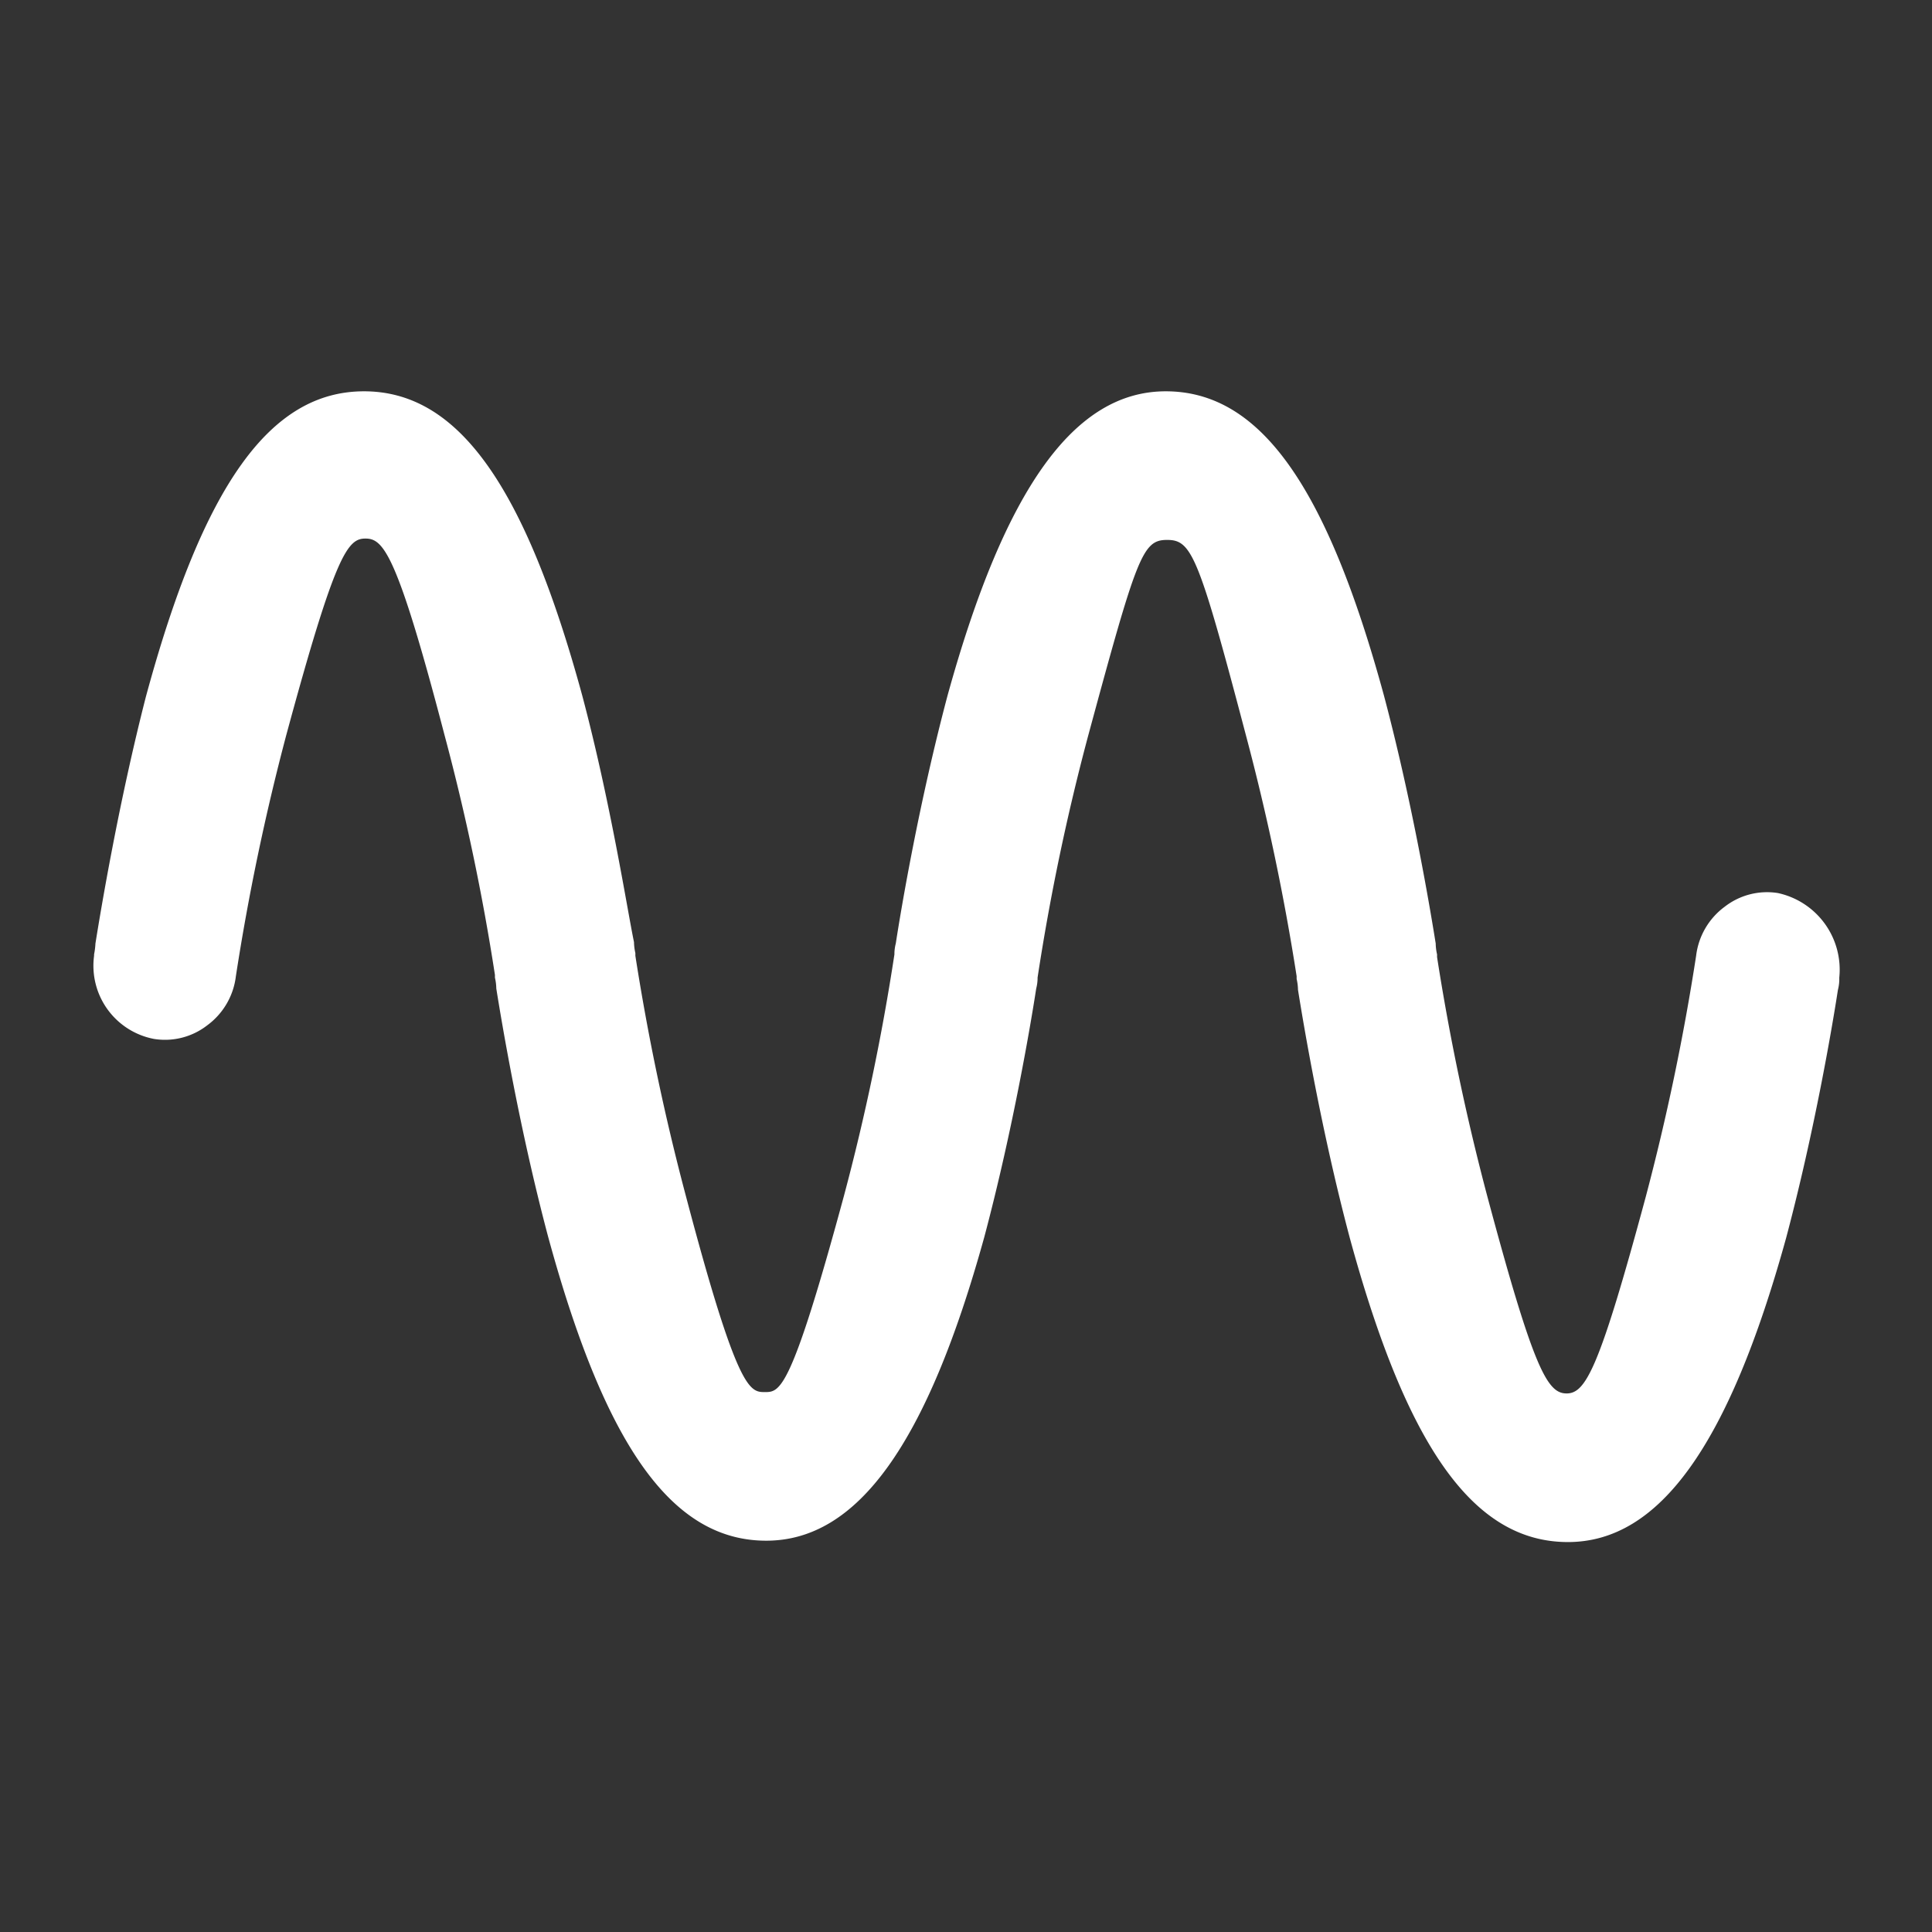 <svg id="Ebene_1" data-name="Ebene 1" xmlns="http://www.w3.org/2000/svg" viewBox="0 0 141.7 141.7"><rect x="0" y="0" width="141.7" height="141.7" fill="#333333" stroke="none"/><defs><style>.cls-1{fill:#fff;}</style></defs><path class="cls-1" d="M130.4,65.5a5.053,5.053,0,0,0-3.9,1,5.237,5.237,0,0,0-2.1,3.6,170.481,170.481,0,0,1-3.7,17.7c-3.4,12.6-4.4,14.4-5.8,14.4s-2.4-1.7-5.8-14.4a171.567,171.567,0,0,1-3.7-17.6V70a3.784,3.784,0,0,1-.1-.8c-.4-2.5-1.7-10.3-3.8-18.2-4.2-15.4-9.1-22.3-16-22.3-6.7,0-11.8,7.1-16,22.3-2.1,7.9-3.4,15.6-3.8,18.2a3.2,3.2,0,0,0-.1.7V70a164.944,164.944,0,0,1-3.7,17.7c-3.9,14.4-4.7,14.4-5.8,14.4s-2,0-5.8-14.4a171.567,171.567,0,0,1-3.7-17.6v-.2a3.784,3.784,0,0,1-.1-.8C46,66.7,44.8,58.9,42.7,51c-4.2-15.4-9.1-22.3-16-22.3s-11.8,6.9-16,22.4C8.7,58.9,7.4,66.7,7,69.2a5.384,5.384,0,0,1-.1.8v.1a5.465,5.465,0,0,0,4.4,6.1,5.053,5.053,0,0,0,3.9-1,5.237,5.237,0,0,0,2.1-3.6A170.481,170.481,0,0,1,21,53.9c3.6-13.3,4.5-14.4,5.8-14.4s2.3,1,5.8,14.4a165.855,165.855,0,0,1,3.7,17.6v.2a3.784,3.784,0,0,1,.1.8c.4,2.5,1.7,10.3,3.8,18.2,4.2,15.4,9.1,22.3,16,22.3,6.7,0,11.8-7.1,16-22.3,2.1-7.9,3.4-15.6,3.8-18.2a3.2,3.2,0,0,0,.1-.7v-.1A164.944,164.944,0,0,1,79.8,54c3.6-13.3,4-14.4,5.8-14.4s2.3,1.1,5.8,14.4a171.567,171.567,0,0,1,3.7,17.6v.2a3.784,3.784,0,0,1,.1.8c.4,2.5,1.7,10.3,3.8,18.2,4.2,15.4,9.1,22.3,16,22.3,6.7,0,11.8-7.1,16-22.3,2.1-7.9,3.4-15.6,3.8-18.2a3.2,3.2,0,0,0,.1-.7v-.2A5.749,5.749,0,0,0,130.4,65.5Z"/></svg>